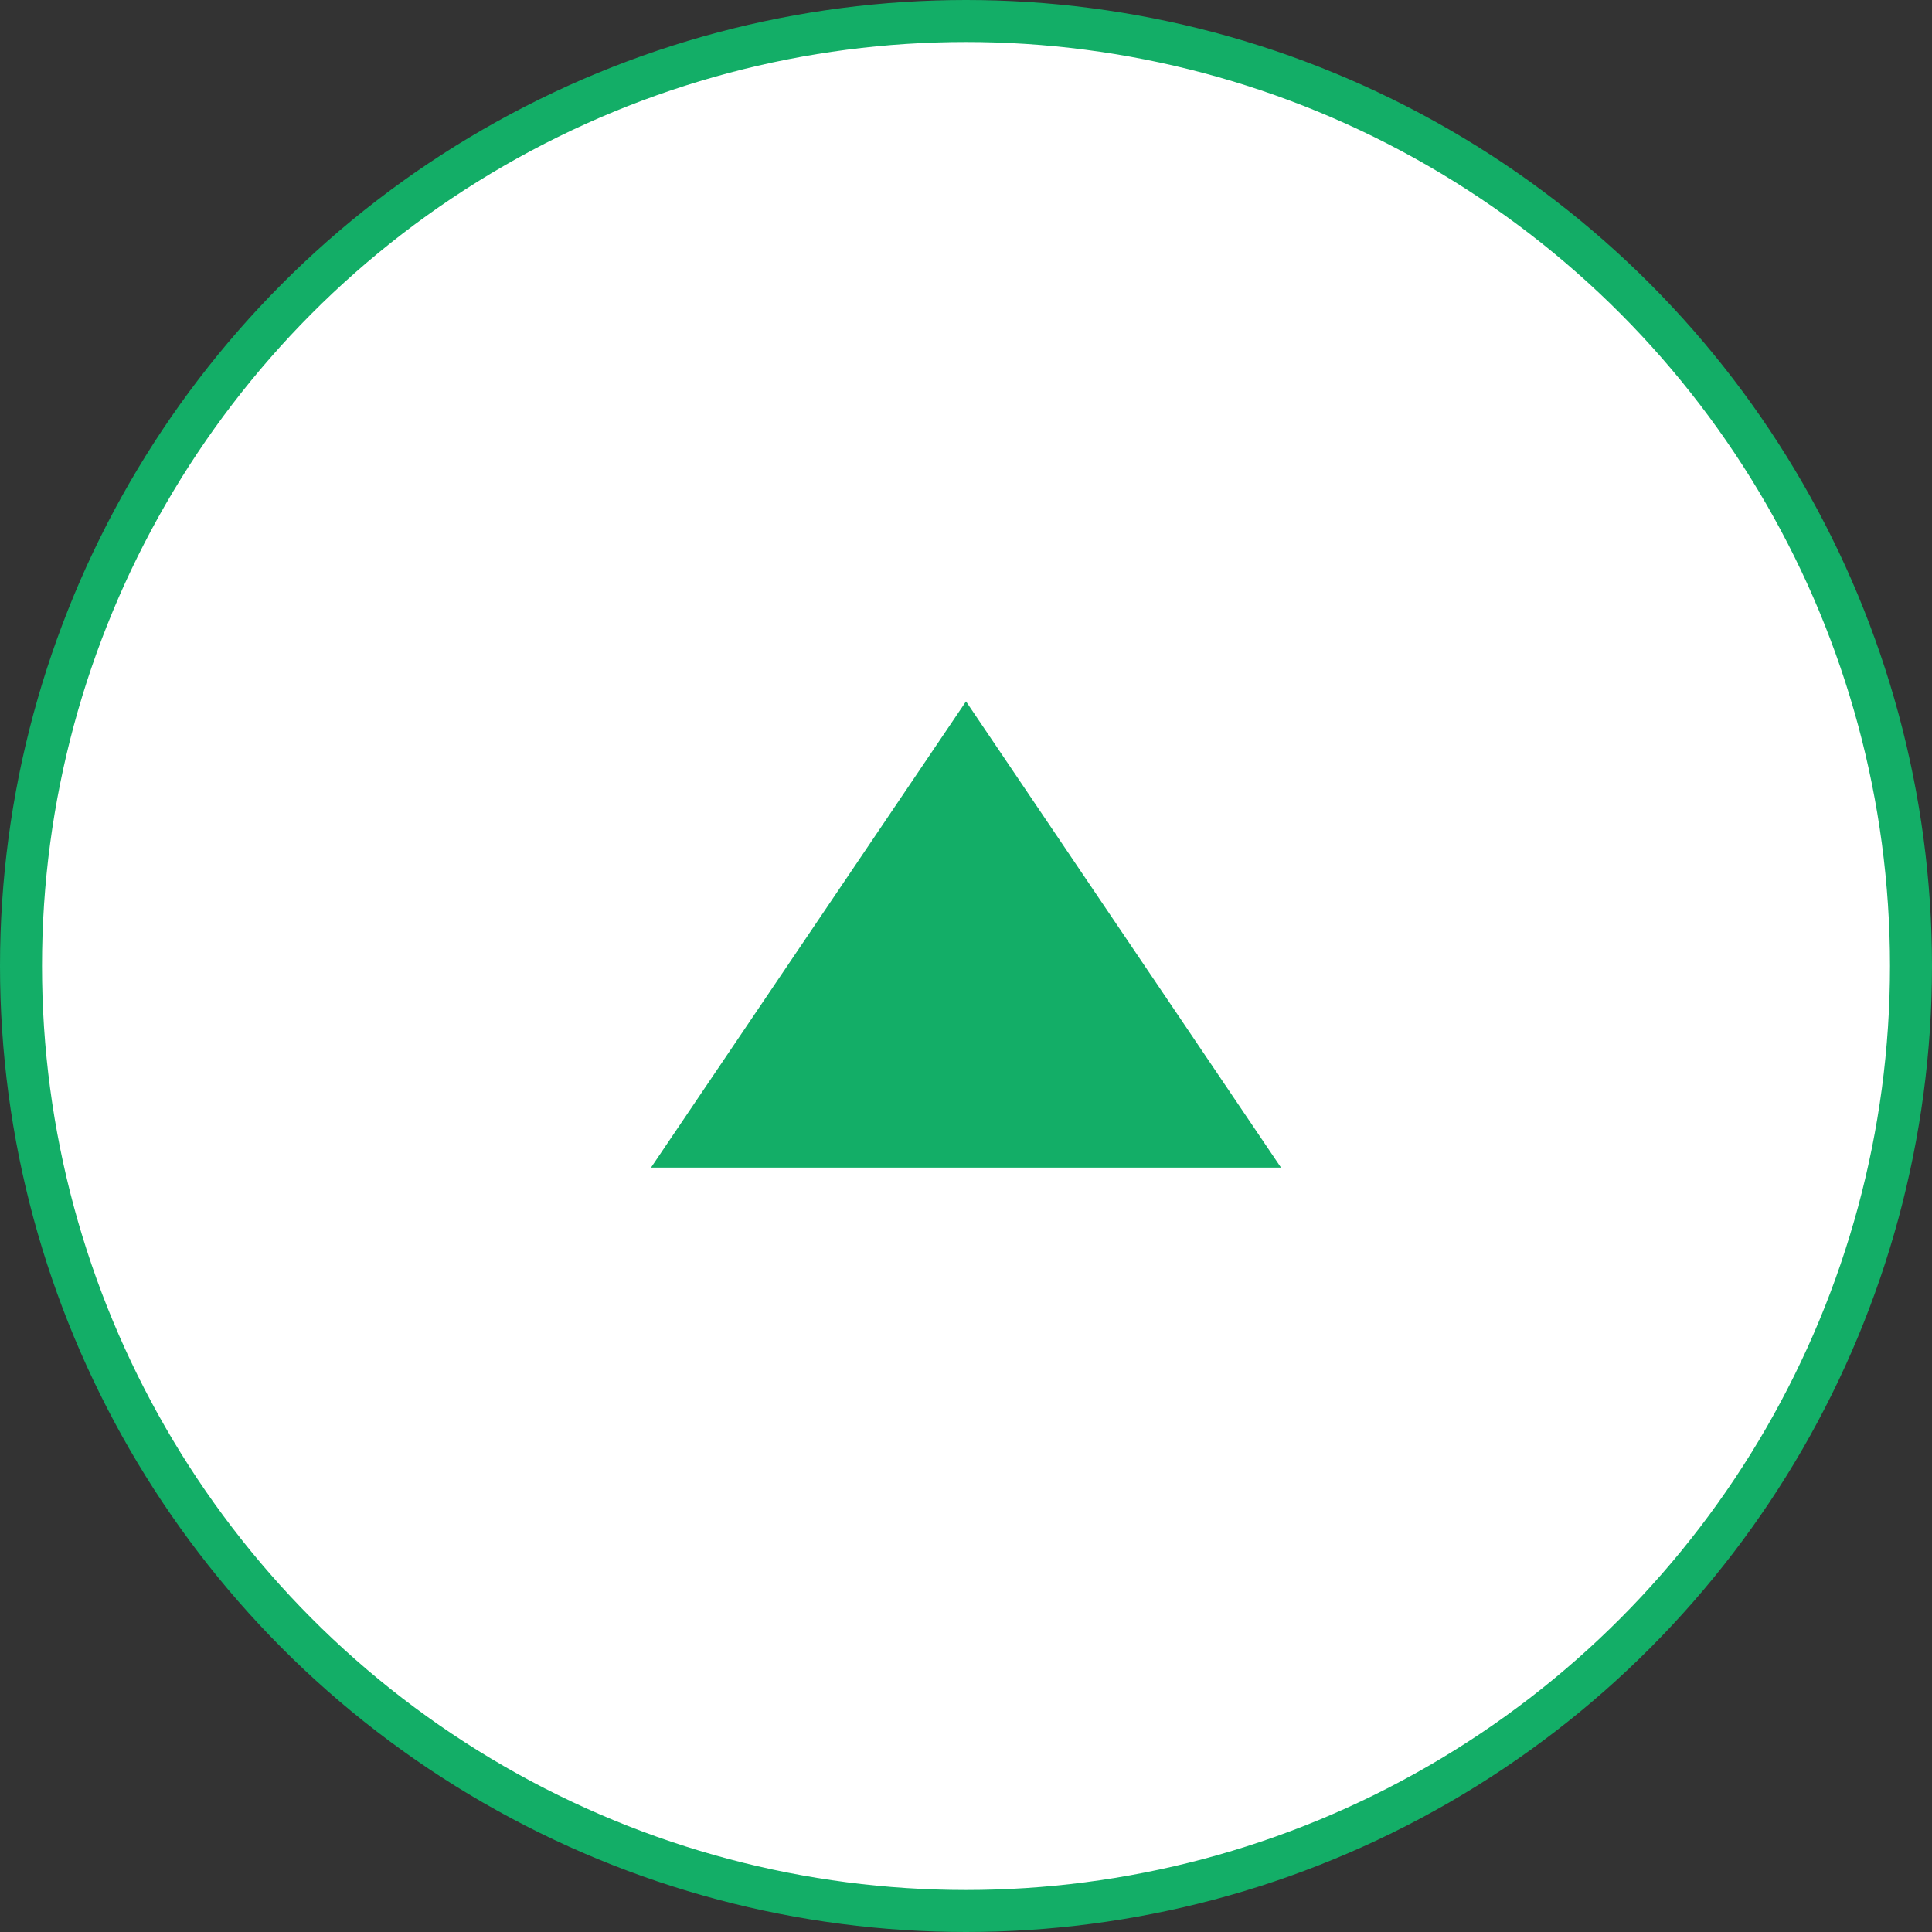 <?xml version="1.0" encoding="utf-8"?>
<!-- Generator: Adobe Illustrator 25.3.1, SVG Export Plug-In . SVG Version: 6.00 Build 0)  -->
<svg version="1.1" id="レイヤー_1" xmlns="http://www.w3.org/2000/svg" xmlns:xlink="http://www.w3.org/1999/xlink" x="0px"
	 y="0px" width="46px" height="46px" viewBox="0 0 46 46" style="enable-background:new 0 0 46 46;" xml:space="preserve">
<rect x="0" y="0" width="46" height="46" fill="#333333" stroke="none"/>
<style type="text/css">
	.st0{fill:#FFFFFF;stroke:#13AE67;stroke-miterlimit:10;}
	.st1{fill:#13AE67;}
</style>
<g id="XMLID_485_">
	<circle id="XMLID_487_" class="st0" cx="23" cy="23" r="22.5"/>
	<polygon id="XMLID_486_" class="st1" points="15.5,27.8 23,16.7 30.5,27.8 	"/>
</g>
</svg>
